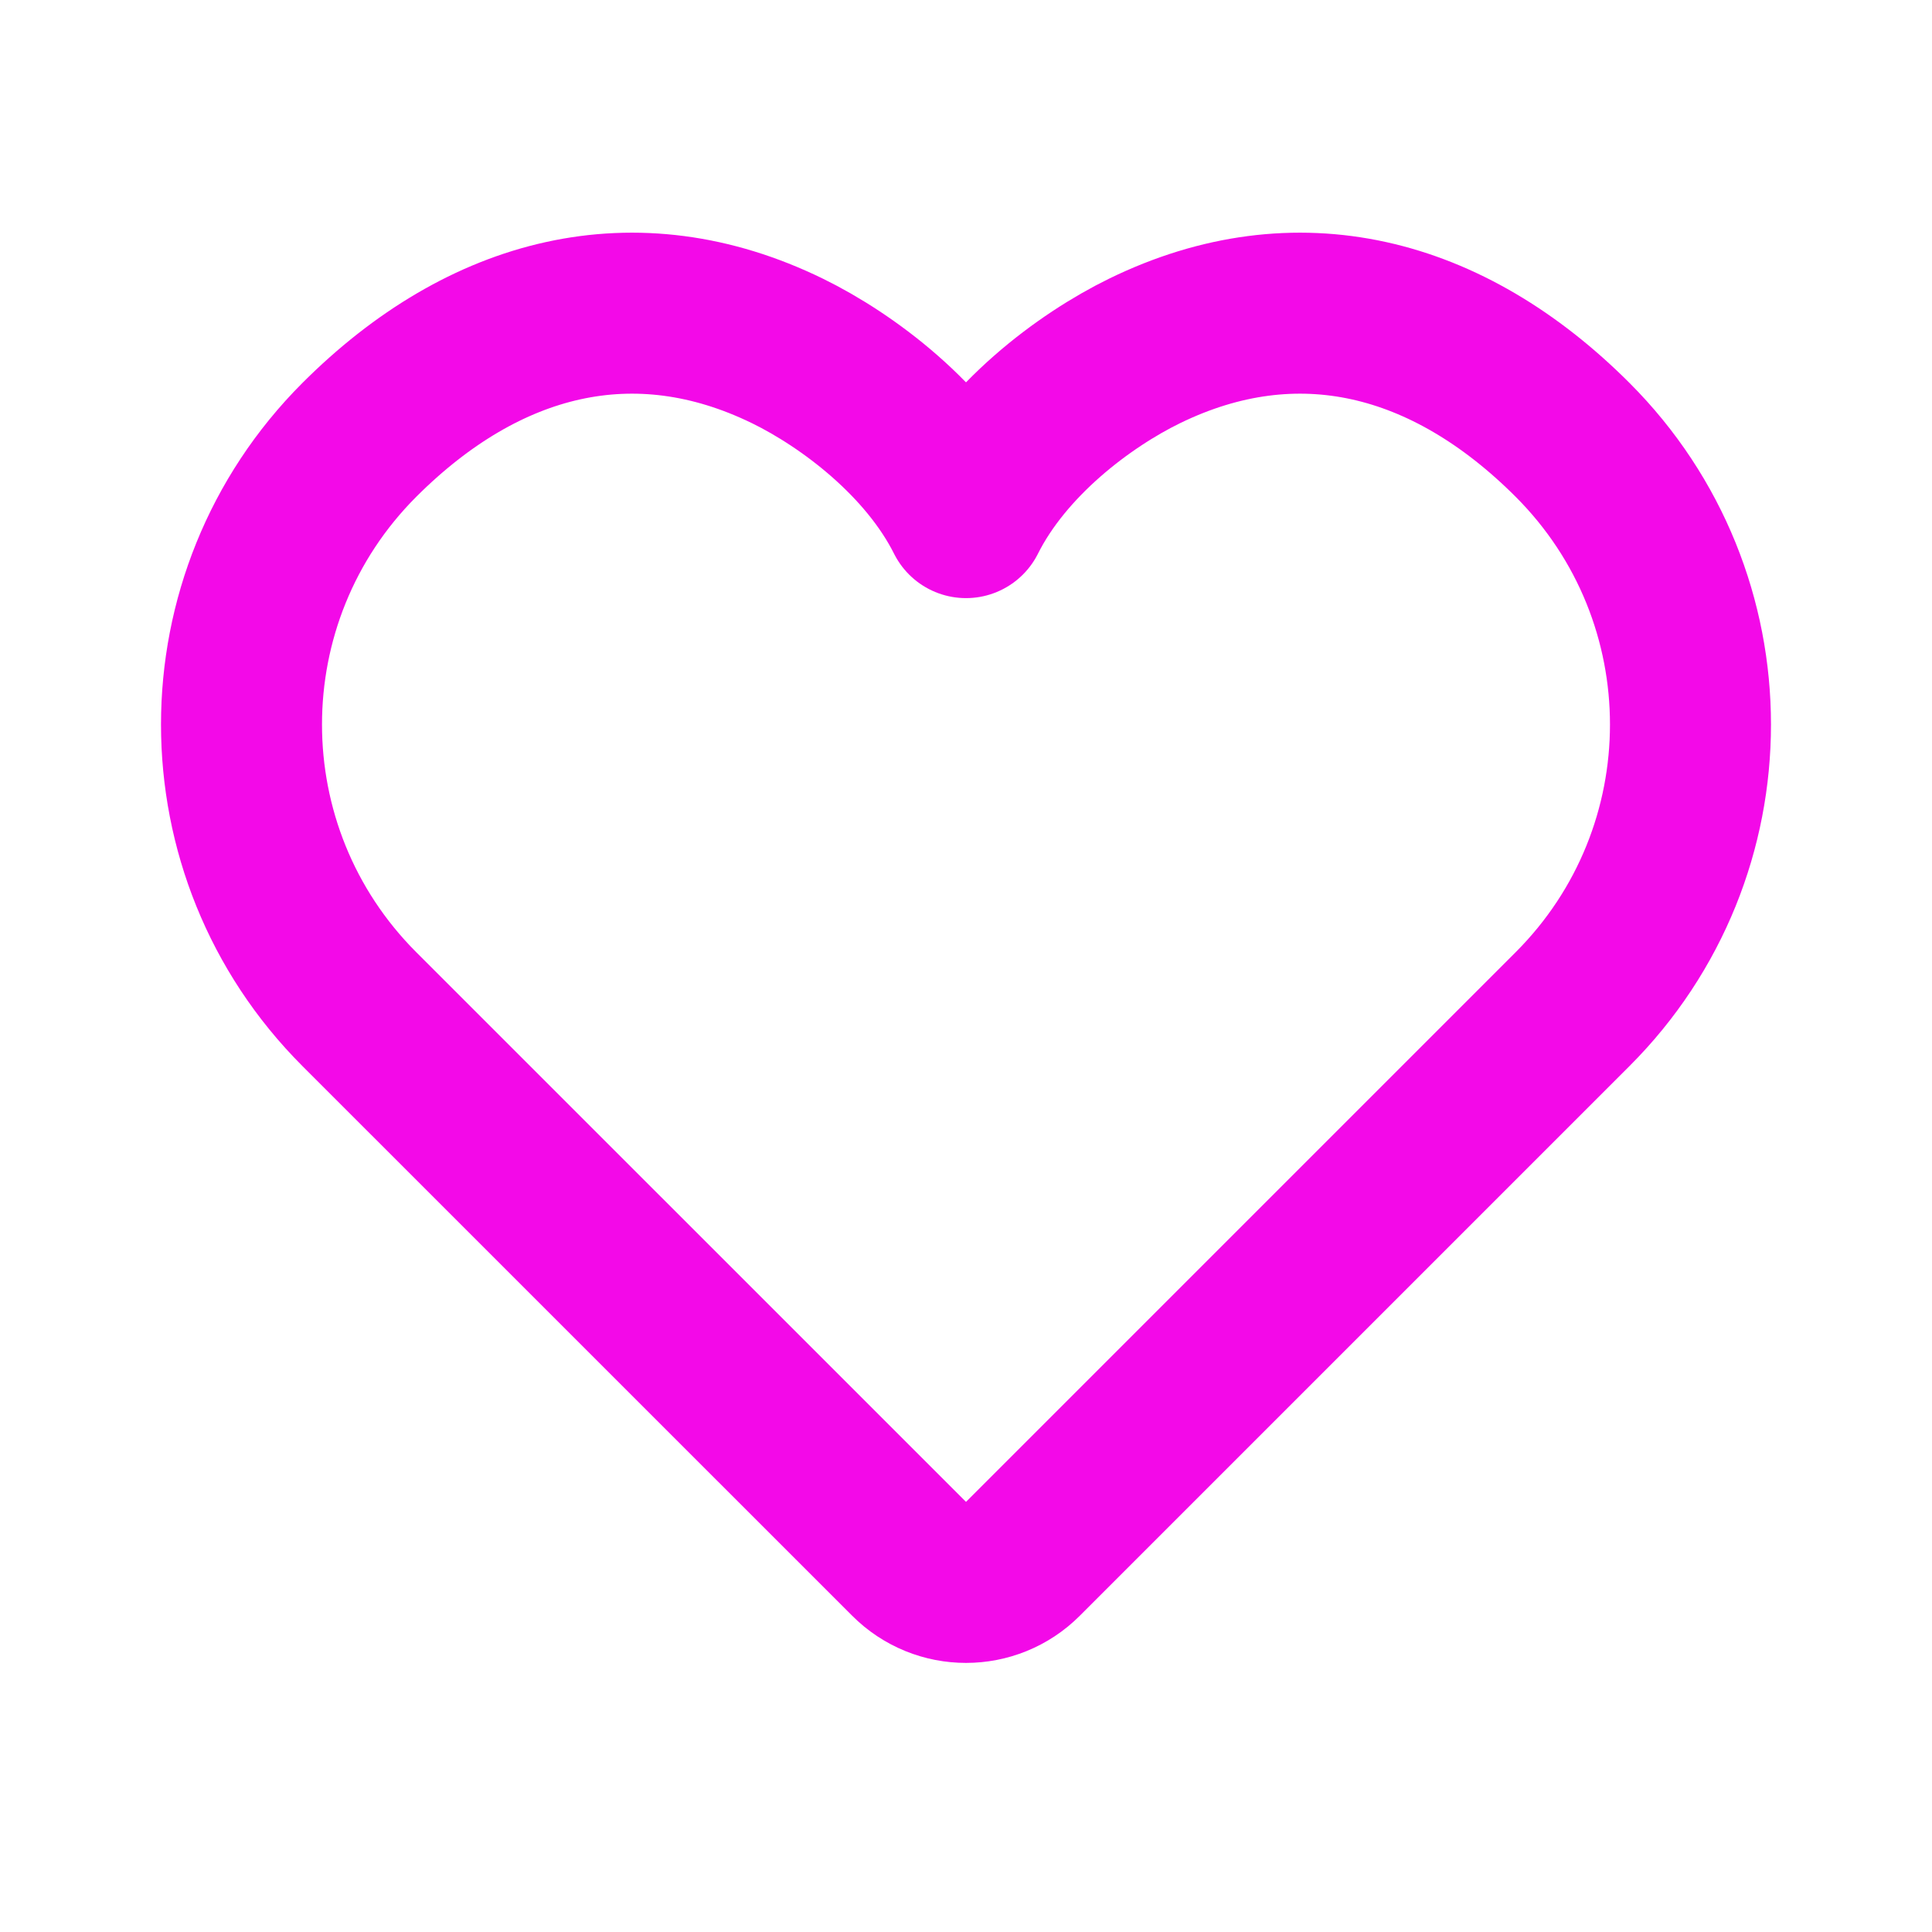 <?xml version="1.0" encoding="utf-8"?><!-- Uploaded to: SVG Repo, www.svgrepo.com, Generator: SVG Repo Mixer Tools -->
<svg width="800px" height="800px" viewBox="0 0 24 24" fill="none" xmlns="http://www.w3.org/2000/svg">
<path d="M19.535 5.464C21.488 7.417 21.488 10.583 19.535 12.536L12.707 19.364C12.317 19.755 11.683 19.755 11.293 19.364L4.464 12.536C2.512 10.583 2.512 7.417 4.464 5.464C6.017 3.912 7.891 3.437 9.781 4.359C10.532 4.726 11.516 5.464 12 6.43C12.484 5.464 13.468 4.726 14.219 4.359C16.109 3.437 17.983 3.912 19.535 5.464Z" stroke="#f309e8" stroke-width="2" stroke-linecap="round" stroke-linejoin="round"/>
</svg>